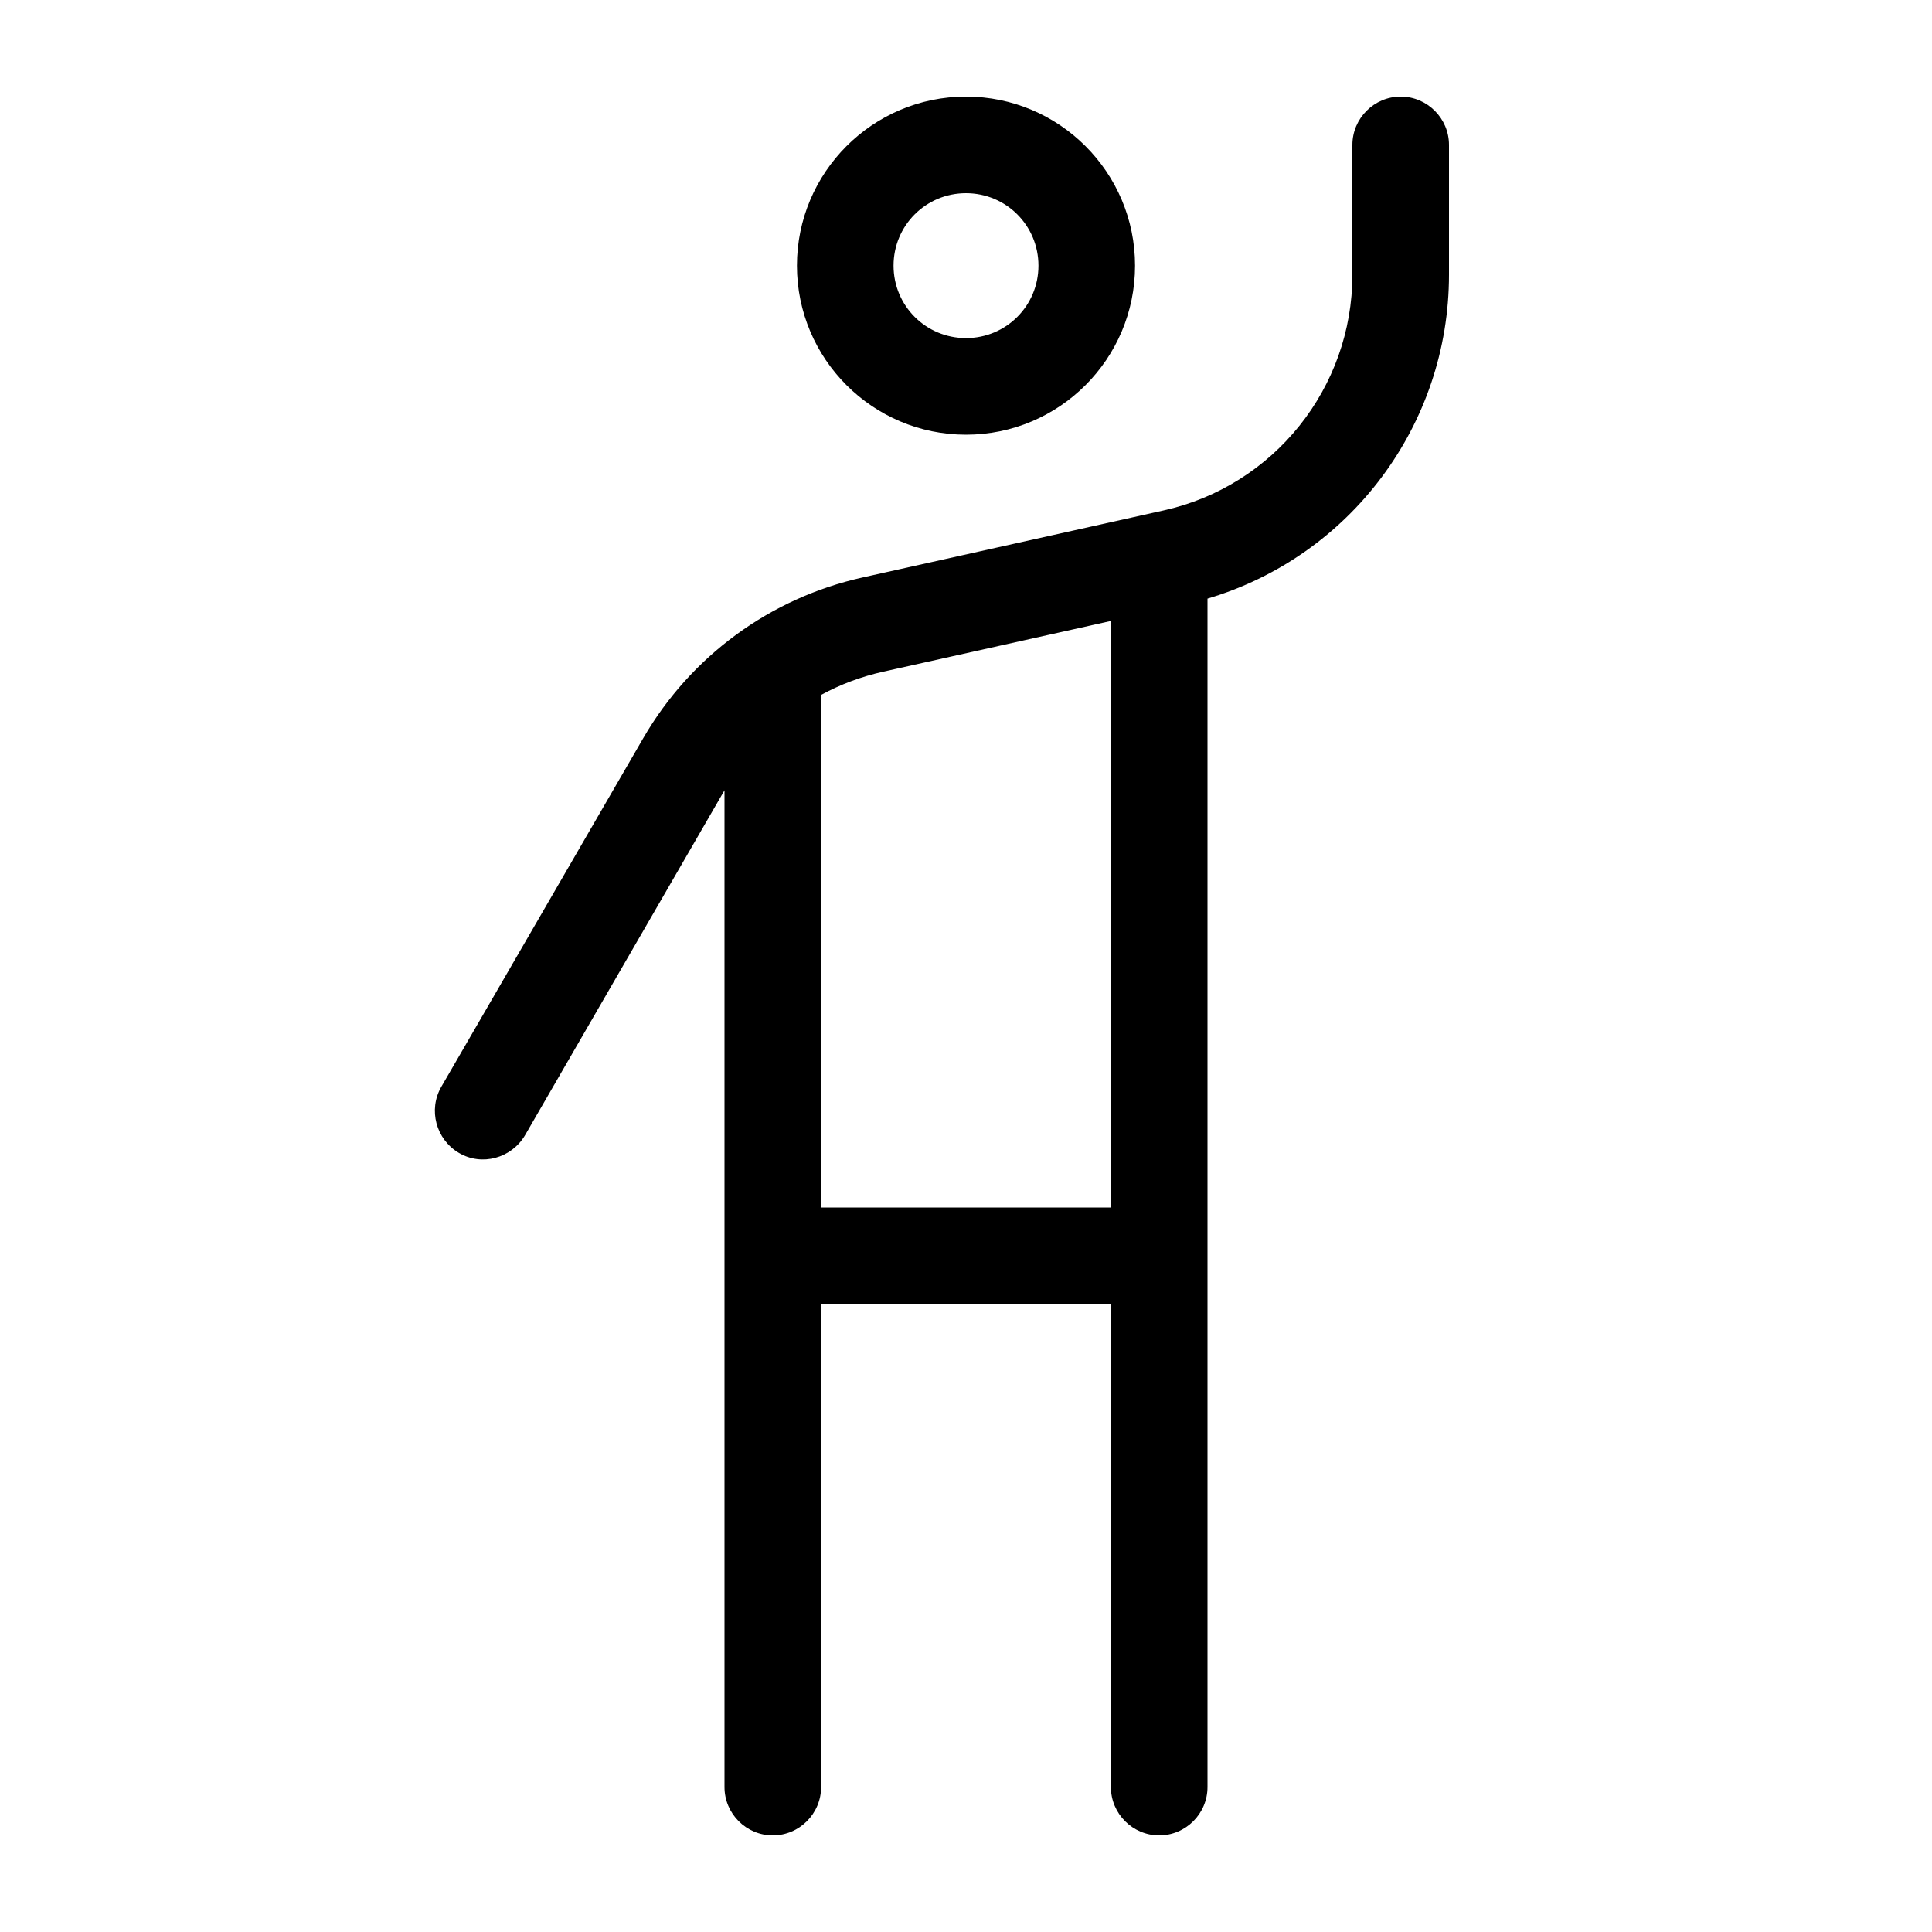 <svg xmlns="http://www.w3.org/2000/svg" viewBox="0 0 640 640"><!--! Font Awesome Pro 7.1.0 by @fontawesome - https://fontawesome.com License - https://fontawesome.com/license (Commercial License) Copyright 2025 Fonticons, Inc. --><path fill="currentColor" d="M480 48C480 39.2 472.8 32 464 32C455.2 32 448 39.2 448 48L448 91C448 128.5 422 161 385.4 169.1L285.7 191.3C255.1 198.1 228.8 217.4 213.1 244.5L146.2 360C141.8 367.6 144.4 377.4 152 381.9C159.6 386.4 169.4 383.7 173.9 376.1L240 261.8L240 592C240 600.8 247.2 608 256 608C264.8 608 272 600.8 272 592L272 432L368 432L368 592C368 600.8 375.2 608 384 608C392.8 608 400 600.8 400 592L400 198.3C447.2 184.3 480 140.8 480 91L480 48zM368 400L272 400L272 230.2C278.4 226.7 285.4 224.1 292.6 222.5L368 205.7L368 400zM296 88C296 74.7 306.7 64 320 64C333.3 64 344 74.7 344 88C344 101.3 333.3 112 320 112C306.7 112 296 101.3 296 88zM376 88C376 57.1 350.9 32 320 32C289.1 32 264 57.1 264 88C264 118.9 289.1 144 320 144C350.9 144 376 118.9 376 88z"/></svg>